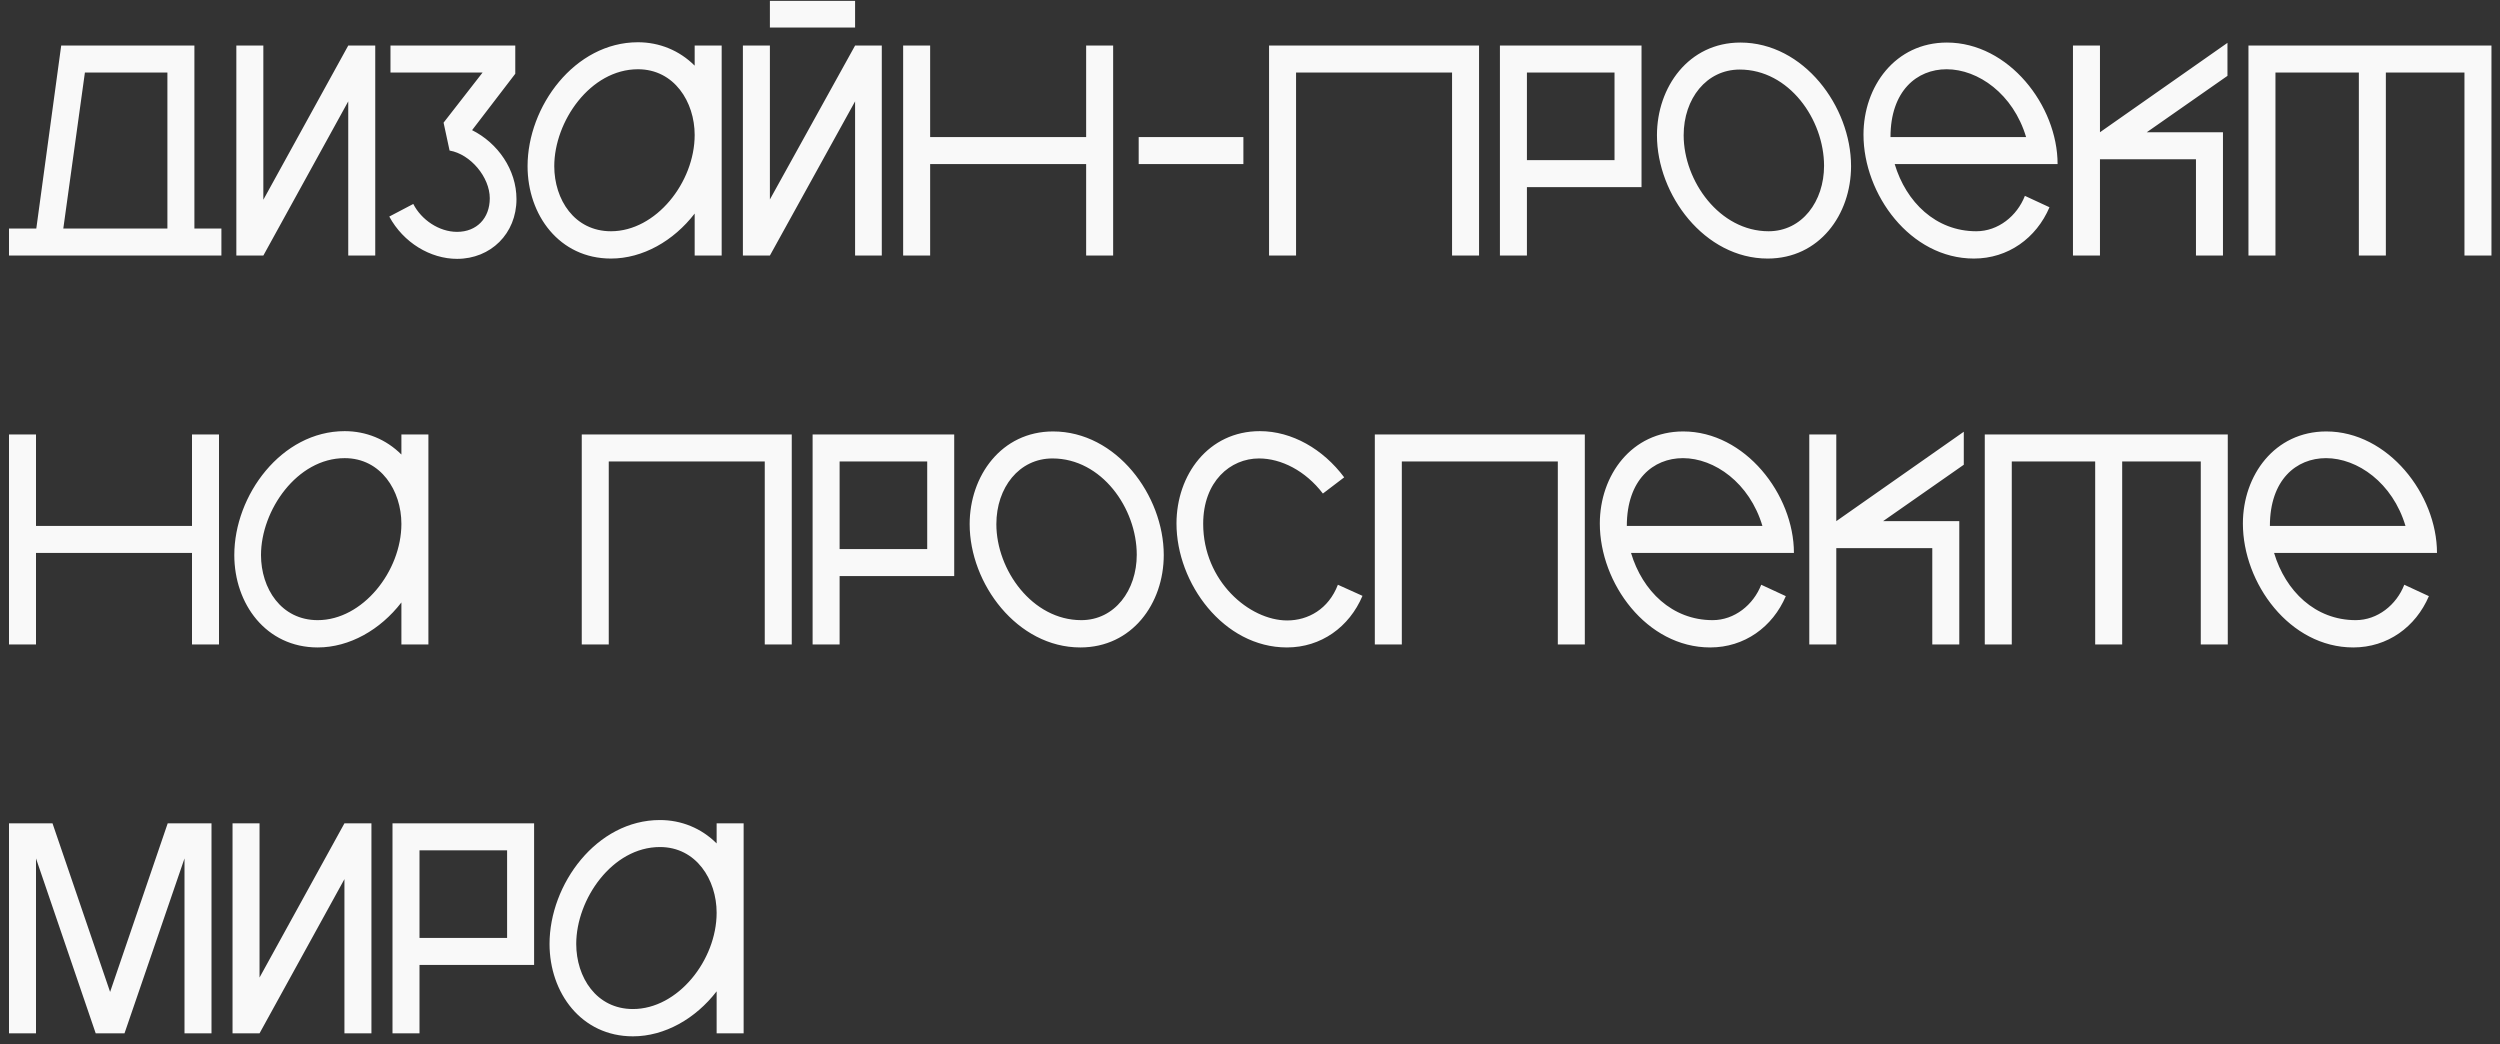 <?xml version="1.0" encoding="UTF-8"?> <svg xmlns="http://www.w3.org/2000/svg" width="225" height="94" viewBox="0 0 225 94" fill="none"><rect x="0" y="0" width="225" height="94" fill="#333333" stroke="none"/><path d="M5.508 4.1H17.496V20.57H19.926V23H0.81V20.57H3.267L5.508 4.1ZM7.641 6.53L5.697 20.57H15.066V6.53H7.641ZM21.271 4.1H23.701V17.978L31.342 4.1H33.772V23H31.342V9.122L23.701 23H21.271V4.1ZM35.035 19.49L37.195 18.356C37.924 19.787 39.517 20.867 41.137 20.867C42.892 20.867 44.08 19.652 44.08 17.843C44.08 15.953 42.352 13.874 40.462 13.55L39.922 11.039L43.432 6.53H35.143V4.1H46.375V6.638L42.487 11.714C44.809 12.875 46.483 15.278 46.483 17.924C46.483 21.029 44.161 23.297 41.137 23.297C38.734 23.297 36.304 21.839 35.035 19.49ZM54.987 20.813C59.037 20.813 62.52 16.412 62.52 12.146C62.52 9.176 60.684 6.233 57.417 6.233C53.124 6.233 49.884 10.931 49.884 14.954C49.884 17.951 51.693 20.813 54.987 20.813ZM62.52 5.909V4.1H64.95V23H62.52V19.22C60.63 21.677 57.849 23.27 54.987 23.27C50.343 23.27 47.481 19.355 47.481 14.954C47.481 9.581 51.72 3.803 57.417 3.803C59.334 3.803 61.143 4.532 62.52 5.909ZM76.958 4.1H79.361V23H76.958V9.122L69.29 23H66.86V4.1H69.29V17.951L76.958 4.1ZM69.29 2.48V0.077H76.958V2.48H69.29ZM97.753 4.1H100.183V23H97.753V14.765H83.713V23H81.283V4.1H83.713V12.335H97.753V4.1ZM102.482 14.765V12.335H111.905V14.765H102.482ZM114.215 4.1H133.115V23H130.685V6.53H116.645V23H114.215V4.1ZM134.993 4.1H147.737V16.844H137.423V23H134.993V4.1ZM137.423 6.53V14.414H145.307V6.53H137.423ZM156.632 3.83C162.329 3.83 166.595 9.581 166.595 14.954C166.595 19.328 163.733 23.27 159.089 23.27C153.419 23.27 149.126 17.546 149.126 12.173C149.126 7.826 151.988 3.83 156.632 3.83ZM156.578 6.26C153.581 6.26 151.529 8.879 151.529 12.173C151.529 16.304 154.769 20.813 159.17 20.813C162.194 20.813 164.165 18.113 164.165 14.927C164.165 10.742 161.006 6.26 156.578 6.26ZM182.348 12.335C181.187 8.447 178.028 6.233 175.193 6.233C172.52 6.233 170.144 8.177 170.144 12.335H182.348ZM177.866 20.813C179.837 20.813 181.538 19.436 182.24 17.627L184.454 18.653C183.266 21.434 180.728 23.27 177.65 23.27C171.926 23.27 167.714 17.492 167.714 12.119C167.714 7.772 170.576 3.83 175.22 3.83C180.782 3.83 185.183 9.5 185.183 14.765H170.522C171.548 18.194 174.221 20.813 177.866 20.813ZM200.472 3.857V6.827L193.209 11.903H200.067V23H197.637V14.333H188.997V23H186.567V4.1H188.997V11.903L200.472 3.857ZM202.361 4.1H224.231V23H221.801V6.53H214.727V23H212.297V6.53H204.791V23H202.361V4.1ZM17.28 39.1H19.71V58H17.28V49.765H3.24V58H0.81V39.1H3.24V47.335H17.28V39.1ZM28.593 55.813C32.643 55.813 36.126 51.412 36.126 47.146C36.126 44.176 34.29 41.233 31.023 41.233C26.73 41.233 23.49 45.931 23.49 49.954C23.49 52.951 25.299 55.813 28.593 55.813ZM36.126 40.909V39.1H38.556V58H36.126V54.22C34.236 56.677 31.455 58.27 28.593 58.27C23.949 58.27 21.087 54.355 21.087 49.954C21.087 44.581 25.326 38.803 31.023 38.803C32.94 38.803 34.749 39.532 36.126 40.909ZM52.358 39.1H71.258V58H68.828V41.53H54.788V58H52.358V39.1ZM73.135 39.1H85.879V51.844H75.565V58H73.135V39.1ZM75.565 41.53V49.414H83.449V41.53H75.565ZM94.775 38.83C100.472 38.83 104.738 44.581 104.738 49.954C104.738 54.328 101.876 58.27 97.232 58.27C91.562 58.27 87.269 52.546 87.269 47.173C87.269 42.826 90.131 38.83 94.775 38.83ZM94.721 41.26C91.724 41.26 89.672 43.879 89.672 47.173C89.672 51.304 92.912 55.813 97.313 55.813C100.337 55.813 102.308 53.113 102.308 49.927C102.308 45.742 99.149 41.26 94.721 41.26ZM120.41 52.627L122.624 53.626C121.436 56.434 118.898 58.27 115.82 58.27C110.123 58.27 105.884 52.492 105.884 47.119C105.884 42.745 108.746 38.803 113.39 38.803C116.279 38.803 119.087 40.423 120.977 42.961L119.06 44.419C117.494 42.367 115.307 41.26 113.309 41.26C110.744 41.26 108.287 43.312 108.287 47.146C108.287 52.303 112.445 55.84 115.847 55.84C117.737 55.84 119.573 54.814 120.41 52.627ZM123.734 39.1H142.634V58H140.204V41.53H126.164V58H123.734V39.1ZM158.618 47.335C157.457 43.447 154.298 41.233 151.463 41.233C148.79 41.233 146.414 43.177 146.414 47.335H158.618ZM154.136 55.813C156.107 55.813 157.808 54.436 158.51 52.627L160.724 53.653C159.536 56.434 156.998 58.27 153.92 58.27C148.196 58.27 143.984 52.492 143.984 47.119C143.984 42.772 146.846 38.83 151.49 38.83C157.052 38.83 161.453 44.5 161.453 49.765H146.792C147.818 53.194 150.491 55.813 154.136 55.813ZM176.741 38.857V41.827L169.478 46.903H176.336V58H173.906V49.333H165.266V58H162.836V39.1H165.266V46.903L176.741 38.857ZM178.63 39.1H200.5V58H198.07V41.53H190.996V58H188.566V41.53H181.06V58H178.63V39.1ZM216.494 47.335C215.333 43.447 212.174 41.233 209.339 41.233C206.666 41.233 204.29 43.177 204.29 47.335H216.494ZM212.012 55.813C213.983 55.813 215.684 54.436 216.386 52.627L218.6 53.653C217.412 56.434 214.874 58.27 211.796 58.27C206.072 58.27 201.86 52.492 201.86 47.119C201.86 42.772 204.722 38.83 209.366 38.83C214.928 38.83 219.329 44.5 219.329 49.765H204.668C205.694 53.194 208.367 55.813 212.012 55.813ZM15.093 74.1H19.035V93H16.605V77.259L11.205 93H8.613L3.24 77.259V93H0.81V74.1H4.725L9.909 89.274L15.093 74.1ZM20.928 74.1H23.358V87.978L30.999 74.1H33.429V93H30.999V79.122L23.358 93H20.928V74.1ZM35.325 74.1H48.069V86.844H37.755V93H35.325V74.1ZM37.755 76.53V84.414H45.639V76.53H37.755ZM56.964 90.813C61.014 90.813 64.497 86.412 64.497 82.146C64.497 79.176 62.661 76.233 59.394 76.233C55.101 76.233 51.861 80.931 51.861 84.954C51.861 87.951 53.67 90.813 56.964 90.813ZM64.497 75.909V74.1H66.927V93H64.497V89.22C62.607 91.677 59.826 93.27 56.964 93.27C52.32 93.27 49.458 89.355 49.458 84.954C49.458 79.581 53.697 73.803 59.394 73.803C61.311 73.803 63.12 74.532 64.497 75.909Z" fill="#F9F9F9"></path></svg> 